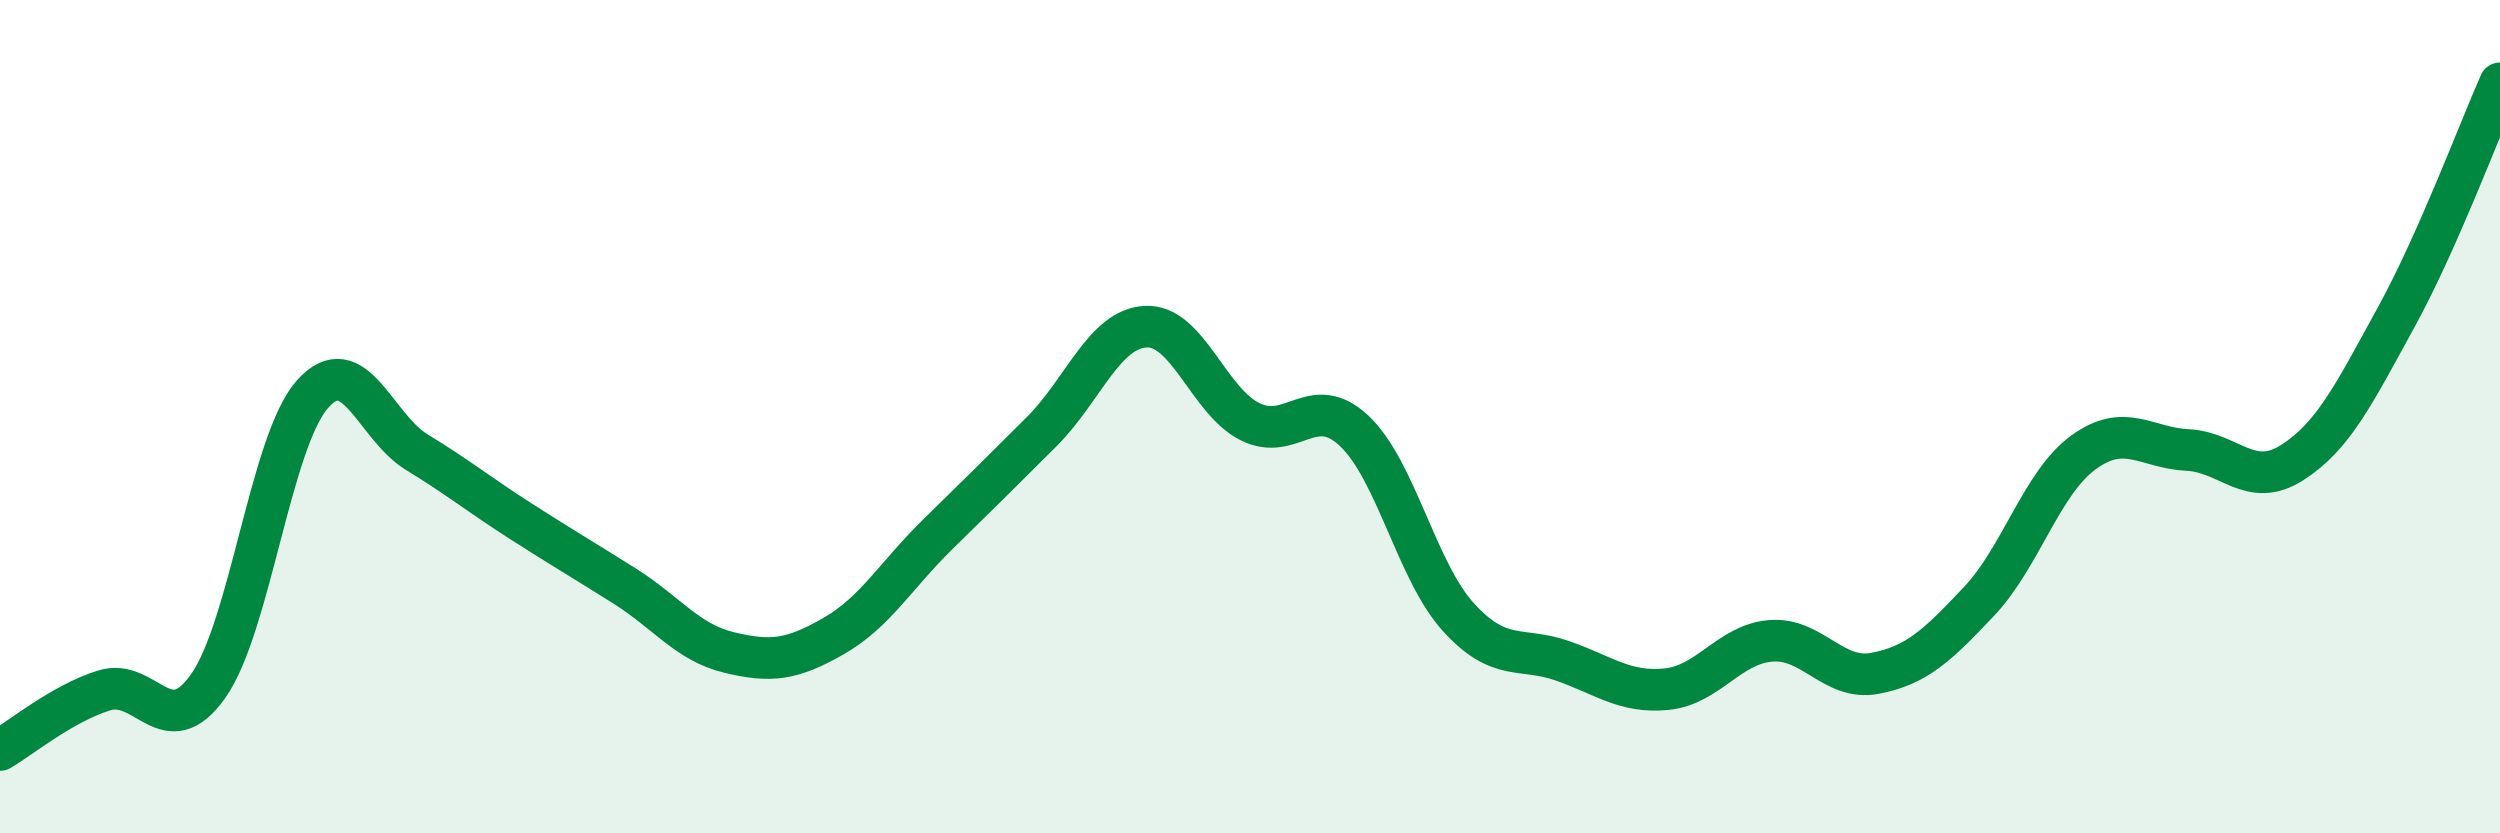 
    <svg width="60" height="20" viewBox="0 0 60 20" xmlns="http://www.w3.org/2000/svg">
      <path
        d="M 0,18 C 0.5,17.71 1.5,16.88 2.5,16.57 C 3.5,16.26 4,17.88 5,16.46 C 6,15.04 6.5,10.58 7.5,9.46 C 8.5,8.34 9,10.24 10,10.85 C 11,11.46 11.5,11.87 12.5,12.51 C 13.5,13.15 14,13.44 15,14.07 C 16,14.7 16.5,15.42 17.5,15.66 C 18.5,15.9 19,15.84 20,15.27 C 21,14.7 21.5,13.81 22.5,12.83 C 23.5,11.85 24,11.36 25,10.36 C 26,9.36 26.5,7.89 27.5,7.84 C 28.5,7.79 29,9.62 30,10.12 C 31,10.62 31.5,9.4 32.5,10.34 C 33.5,11.28 34,13.71 35,14.81 C 36,15.91 36.5,15.51 37.5,15.86 C 38.5,16.21 39,16.64 40,16.54 C 41,16.44 41.5,15.46 42.5,15.38 C 43.5,15.3 44,16.35 45,16.16 C 46,15.97 46.5,15.49 47.5,14.43 C 48.5,13.37 49,11.59 50,10.86 C 51,10.13 51.5,10.75 52.5,10.8 C 53.5,10.85 54,11.74 55,11.11 C 56,10.48 56.5,9.45 57.5,7.63 C 58.5,5.81 59.5,3.13 60,2L60 20L0 20Z"
        fill="#008740"
        opacity="0.1"
        stroke-linecap="round"
        stroke-linejoin="round"
      />
      <path
        d="M 0,18 C 0.5,17.71 1.5,16.88 2.5,16.57 C 3.5,16.26 4,17.88 5,16.46 C 6,15.04 6.5,10.58 7.5,9.46 C 8.5,8.34 9,10.24 10,10.85 C 11,11.46 11.5,11.87 12.5,12.51 C 13.5,13.15 14,13.44 15,14.07 C 16,14.7 16.5,15.42 17.5,15.66 C 18.5,15.9 19,15.84 20,15.27 C 21,14.7 21.5,13.81 22.5,12.83 C 23.5,11.85 24,11.36 25,10.36 C 26,9.36 26.5,7.89 27.5,7.84 C 28.5,7.79 29,9.62 30,10.12 C 31,10.62 31.5,9.4 32.5,10.34 C 33.5,11.28 34,13.71 35,14.81 C 36,15.91 36.5,15.51 37.5,15.86 C 38.5,16.21 39,16.64 40,16.54 C 41,16.44 41.5,15.46 42.5,15.38 C 43.5,15.3 44,16.35 45,16.16 C 46,15.97 46.5,15.49 47.5,14.43 C 48.5,13.37 49,11.59 50,10.86 C 51,10.13 51.5,10.75 52.5,10.8 C 53.5,10.85 54,11.74 55,11.11 C 56,10.48 56.5,9.45 57.5,7.63 C 58.5,5.81 59.5,3.13 60,2"
        stroke="#008740"
        stroke-width="1"
        fill="none"
        stroke-linecap="round"
        stroke-linejoin="round"
      />
    </svg>
  